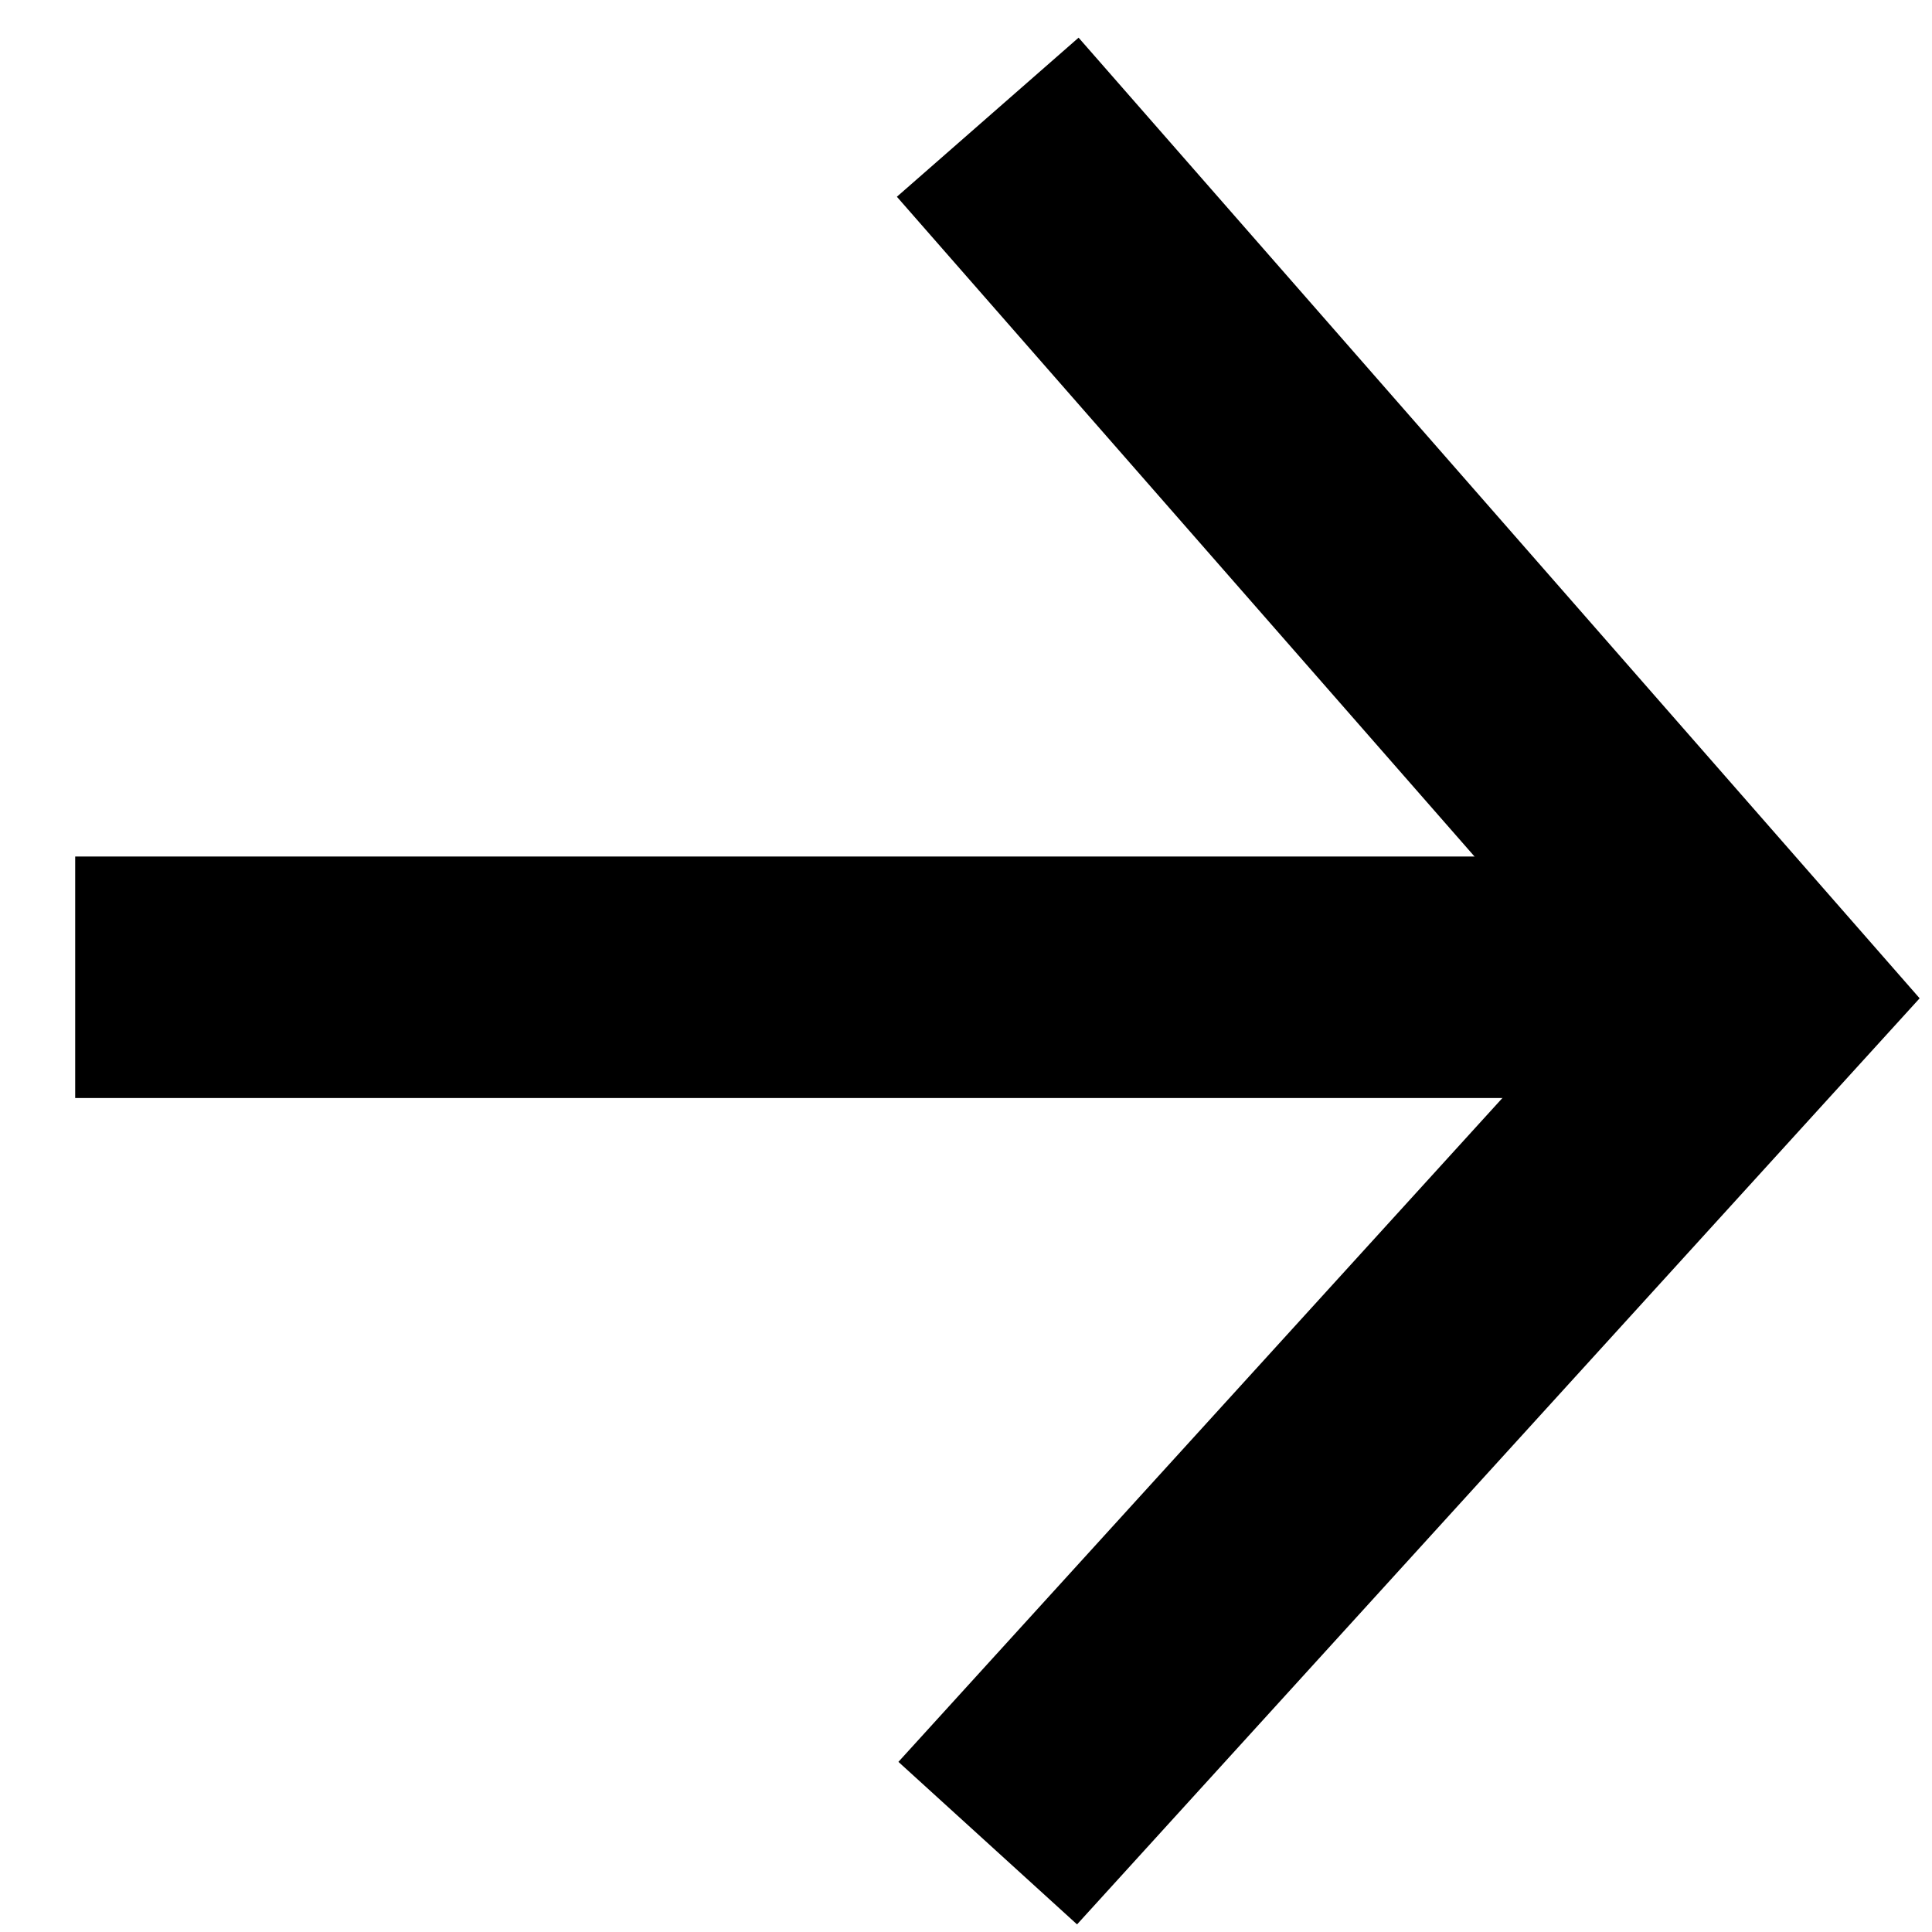 <svg width="12" height="12" viewBox="0 0 12 12" fill="none" xmlns="http://www.w3.org/2000/svg">
<line x1="0.467" y1="6.07" x2="10.791" y2="6.07" stroke="black" stroke-width="1.5"/>
<path d="M6.135 0.728L10.918 6.191L6.135 11.448" stroke="black" stroke-width="1.5"/>
</svg>
